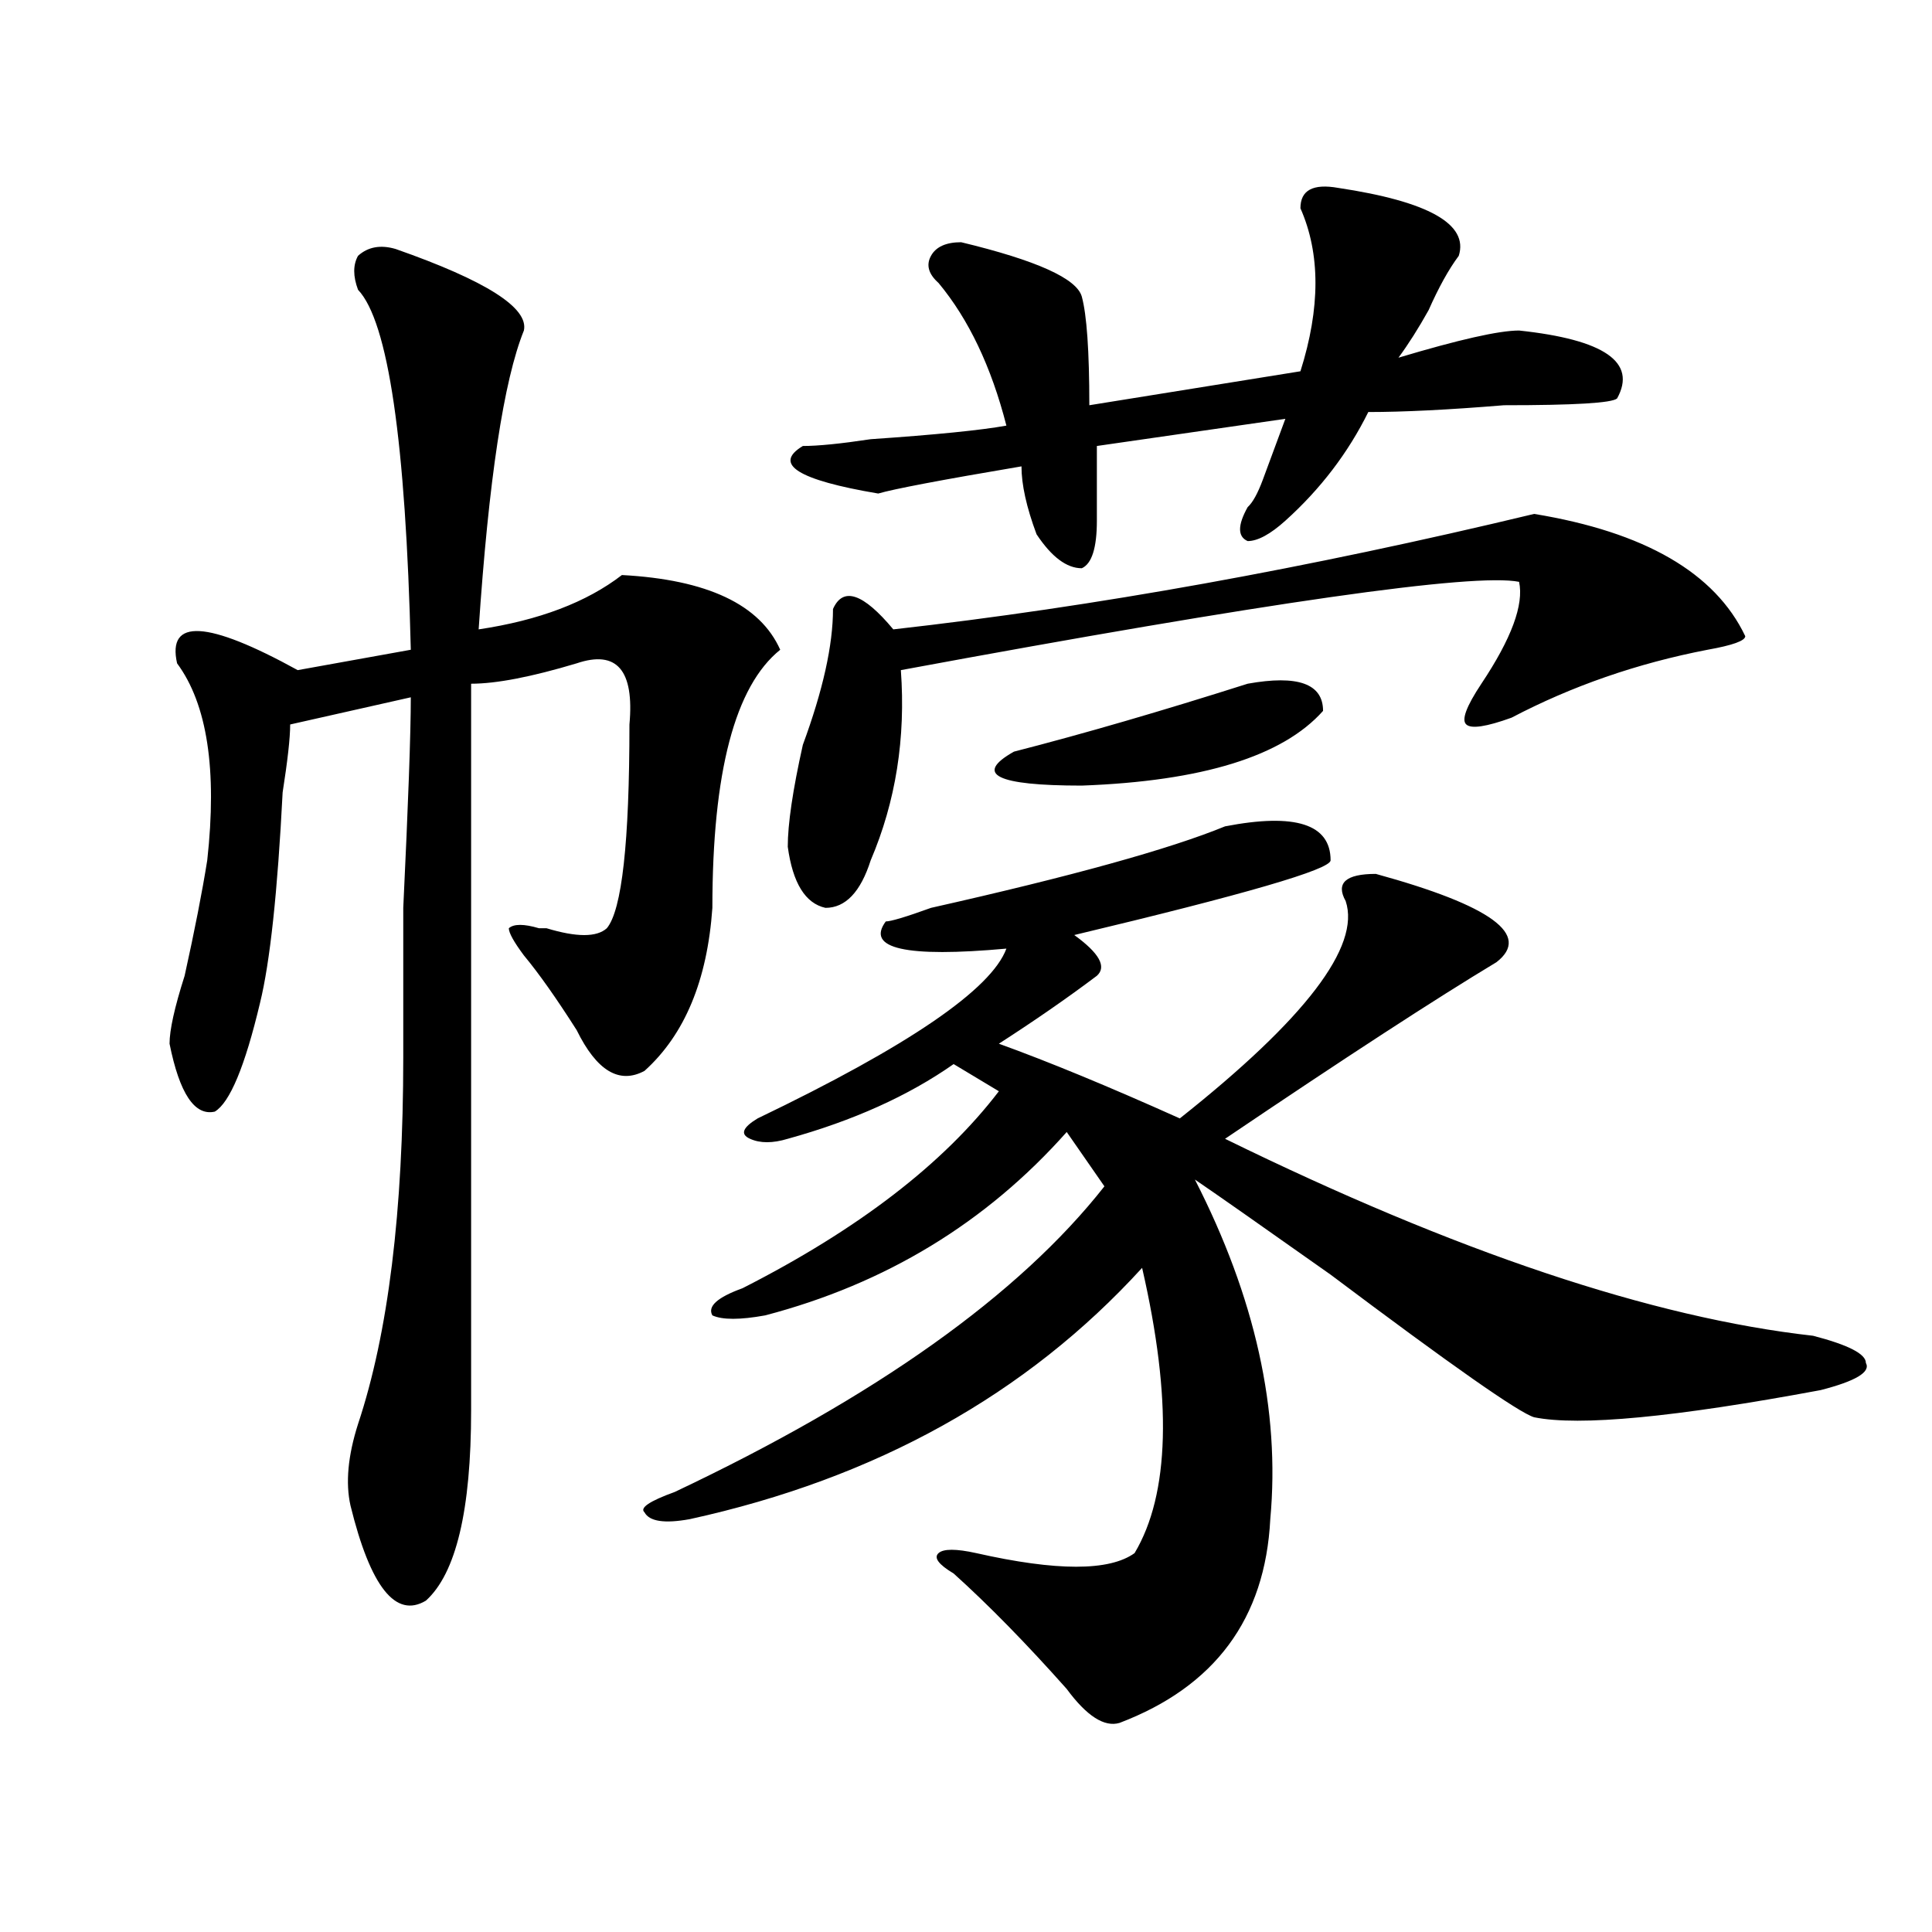 <?xml version="1.0" encoding="utf-8"?>
<!-- Generator: Adobe Illustrator 16.0.0, SVG Export Plug-In . SVG Version: 6.00 Build 0)  -->
<!DOCTYPE svg PUBLIC "-//W3C//DTD SVG 1.1//EN" "http://www.w3.org/Graphics/SVG/1.1/DTD/svg11.dtd">
<svg version="1.1" id="图层_1" xmlns="http://www.w3.org/2000/svg" xmlns:xlink="http://www.w3.org/1999/xlink" x="0px" y="0px"
	 width="1000px" height="1000px" viewBox="0 0 1000 1000" enable-background="new 0 0 1000 1000" xml:space="preserve">
<path d="M204.824,128.89c46.828,16.425,68.901,30.487,66.34,42.188c-10.427,25.818-18.231,77.344-23.414,154.688
	c31.219-4.669,55.913-14.063,74.145-28.125c44.206,2.362,71.522,15.271,81.949,38.672c-23.414,18.787-35.121,63.281-35.121,133.594
	c-2.622,37.518-14.329,65.643-35.121,84.375c-13.048,7.031-24.755,0-35.121-21.094c-10.427-16.37-19.512-29.279-27.316-38.672
	c-5.243-7.031-7.805-11.7-7.805-14.063c2.562-2.307,7.805-2.307,15.609,0h3.902c15.609,4.724,25.976,4.724,31.219,0
	c7.805-9.338,11.707-44.495,11.707-105.469c2.562-28.125-6.524-38.672-27.316-31.641c-23.414,7.031-41.646,10.547-54.633,10.547
	c0,44.55,0,169.958,0,376.172c0,51.581-7.805,84.375-23.414,98.438c-15.609,9.338-28.657-7.031-39.023-49.219
	c-2.622-11.7-1.341-25.763,3.902-42.188c15.609-46.857,23.414-110.138,23.414-189.844c0-9.338,0-35.156,0-77.344
	c2.562-53.888,3.902-90.198,3.902-108.984l-62.438,14.063c0,7.031-1.341,18.787-3.902,35.156
	c-2.622,51.581-6.524,87.891-11.707,108.984c-7.805,32.849-15.609,51.581-23.414,56.25c-10.427,2.362-18.231-9.338-23.414-35.156
	c0-7.031,2.562-18.732,7.805-35.156c5.183-23.401,9.085-43.341,11.707-59.766c5.183-46.857,0-80.859-15.609-101.953
	c-5.243-23.401,15.609-22.247,62.438,3.516l58.535-10.547c-2.622-107.776-11.707-169.904-27.316-186.328
	c-2.622-7.031-2.622-12.854,0-17.578C190.495,127.737,197.02,126.583,204.824,128.89z M634.082,427.719
	c36.401-7.031,54.633-1.154,54.633,17.578c0,4.724-44.267,17.578-132.68,38.672c12.987,9.393,16.89,16.425,11.707,21.094
	c-15.609,11.755-32.56,23.456-50.73,35.156c25.976,9.393,57.194,22.302,93.656,38.672c64.999-51.526,93.656-89.044,85.852-112.5
	c-5.243-9.338,0-14.063,15.609-14.063c59.815,16.425,80.608,31.641,62.438,45.703c-31.219,18.787-78.047,49.219-140.484,91.406
	c119.632,58.612,221.093,92.615,304.383,101.953c18.171,4.724,27.316,9.393,27.316,14.063c2.562,4.724-5.243,9.393-23.414,14.063
	c-75.485,14.063-124.875,18.787-148.289,14.063c-7.805-2.307-42.926-26.917-105.363-73.828
	c-36.462-25.763-59.876-42.188-70.242-49.219c31.219,60.974,44.206,119.531,39.023,175.781
	c-2.622,51.526-28.657,86.682-78.047,105.469c-7.805,2.307-16.95-3.516-27.316-17.578c-20.853-23.456-40.364-43.396-58.535-59.766
	c-7.805-4.669-10.427-8.185-7.805-10.547c2.562-2.307,9.085-2.307,19.512,0c41.585,9.393,68.901,9.393,81.949,0
	c18.171-30.432,19.512-79.651,3.902-147.656c-59.876,65.643-137.923,108.984-234.141,130.078
	c-13.048,2.362-20.853,1.208-23.414-3.516c-2.622-2.307,2.562-5.823,15.609-10.547c104.022-49.219,178.167-101.953,222.434-158.203
	l-19.512-28.125c-41.646,46.912-93.656,78.552-156.094,94.922c-13.048,2.362-22.134,2.362-27.316,0
	c-2.622-4.669,2.562-9.338,15.609-14.063c59.815-30.432,104.022-64.435,132.68-101.953l-23.414-14.063
	c-23.414,16.425-52.071,29.333-85.852,38.672c-7.805,2.362-14.329,2.362-19.512,0c-5.243-2.307-3.902-5.823,3.902-10.547
	c78.047-37.463,120.973-66.797,128.777-87.891c-52.071,4.724-72.864,0-62.438-14.063c2.562,0,10.366-2.307,23.414-7.031
	C554.694,453.536,605.425,439.474,634.082,427.719z M794.078,266c57.194,9.393,93.656,30.487,109.266,63.281
	c0,2.362-6.524,4.724-19.512,7.031c-36.462,7.031-70.242,18.787-101.461,35.156c-13.048,4.724-20.853,5.878-23.414,3.516
	c-2.622-2.307,0-9.338,7.805-21.094c15.609-23.401,22.073-40.979,19.512-52.734c-23.414-4.669-130.118,10.547-319.992,45.703
	c2.562,35.156-2.622,68.005-15.609,98.438c-5.243,16.425-13.048,24.609-23.414,24.609c-10.427-2.307-16.95-12.854-19.512-31.641
	c0-11.7,2.562-29.279,7.805-52.734c10.366-28.125,15.609-51.526,15.609-70.313c5.183-11.7,15.609-8.185,31.219,10.547
	C566.401,314.065,677.008,294.125,794.078,266z M692.617,97.25c46.828,7.031,67.62,18.787,62.438,35.156
	c-5.243,7.031-10.427,16.425-15.609,28.125c-5.243,9.393-10.427,17.578-15.609,24.609c31.219-9.338,52.011-14.063,62.438-14.063
	c44.206,4.724,61.097,16.425,50.73,35.156c-2.622,2.362-22.134,3.516-58.535,3.516c-28.657,2.362-52.071,3.516-70.242,3.516
	c-10.427,21.094-24.755,39.88-42.926,56.25c-7.805,7.031-14.329,10.547-19.512,10.547c-5.243-2.307-5.243-8.185,0-17.578
	c2.562-2.307,5.183-7.031,7.805-14.063c2.562-7.031,6.464-17.578,11.707-31.641l-97.559,14.063c0,11.755,0,24.609,0,38.672
	s-2.622,22.302-7.805,24.609c-7.805,0-15.609-5.823-23.414-17.578c-5.243-14.063-7.805-25.763-7.805-35.156
	c-41.646,7.031-66.34,11.755-74.145,14.063c-41.646-7.031-54.633-15.216-39.023-24.609c7.805,0,19.512-1.154,35.121-3.516
	c33.78-2.307,57.194-4.669,70.242-7.031c-7.805-30.432-19.512-55.042-35.121-73.828c-5.243-4.669-6.524-9.338-3.902-14.063
	c2.562-4.669,7.805-7.031,15.609-7.031c39.023,9.393,59.815,18.787,62.438,28.125c2.562,9.393,3.902,28.125,3.902,56.25
	l109.266-17.578c10.366-32.794,10.366-60.919,0-84.375C673.105,98.458,679.569,94.943,692.617,97.25z M645.789,353.89
	c25.976-4.669,39.023,0,39.023,14.063c-20.853,23.456-62.438,36.365-124.875,38.672c-44.267,0-55.974-5.823-35.121-17.578
	C561.218,379.708,601.522,367.953,645.789,353.89z"/>
</svg>
